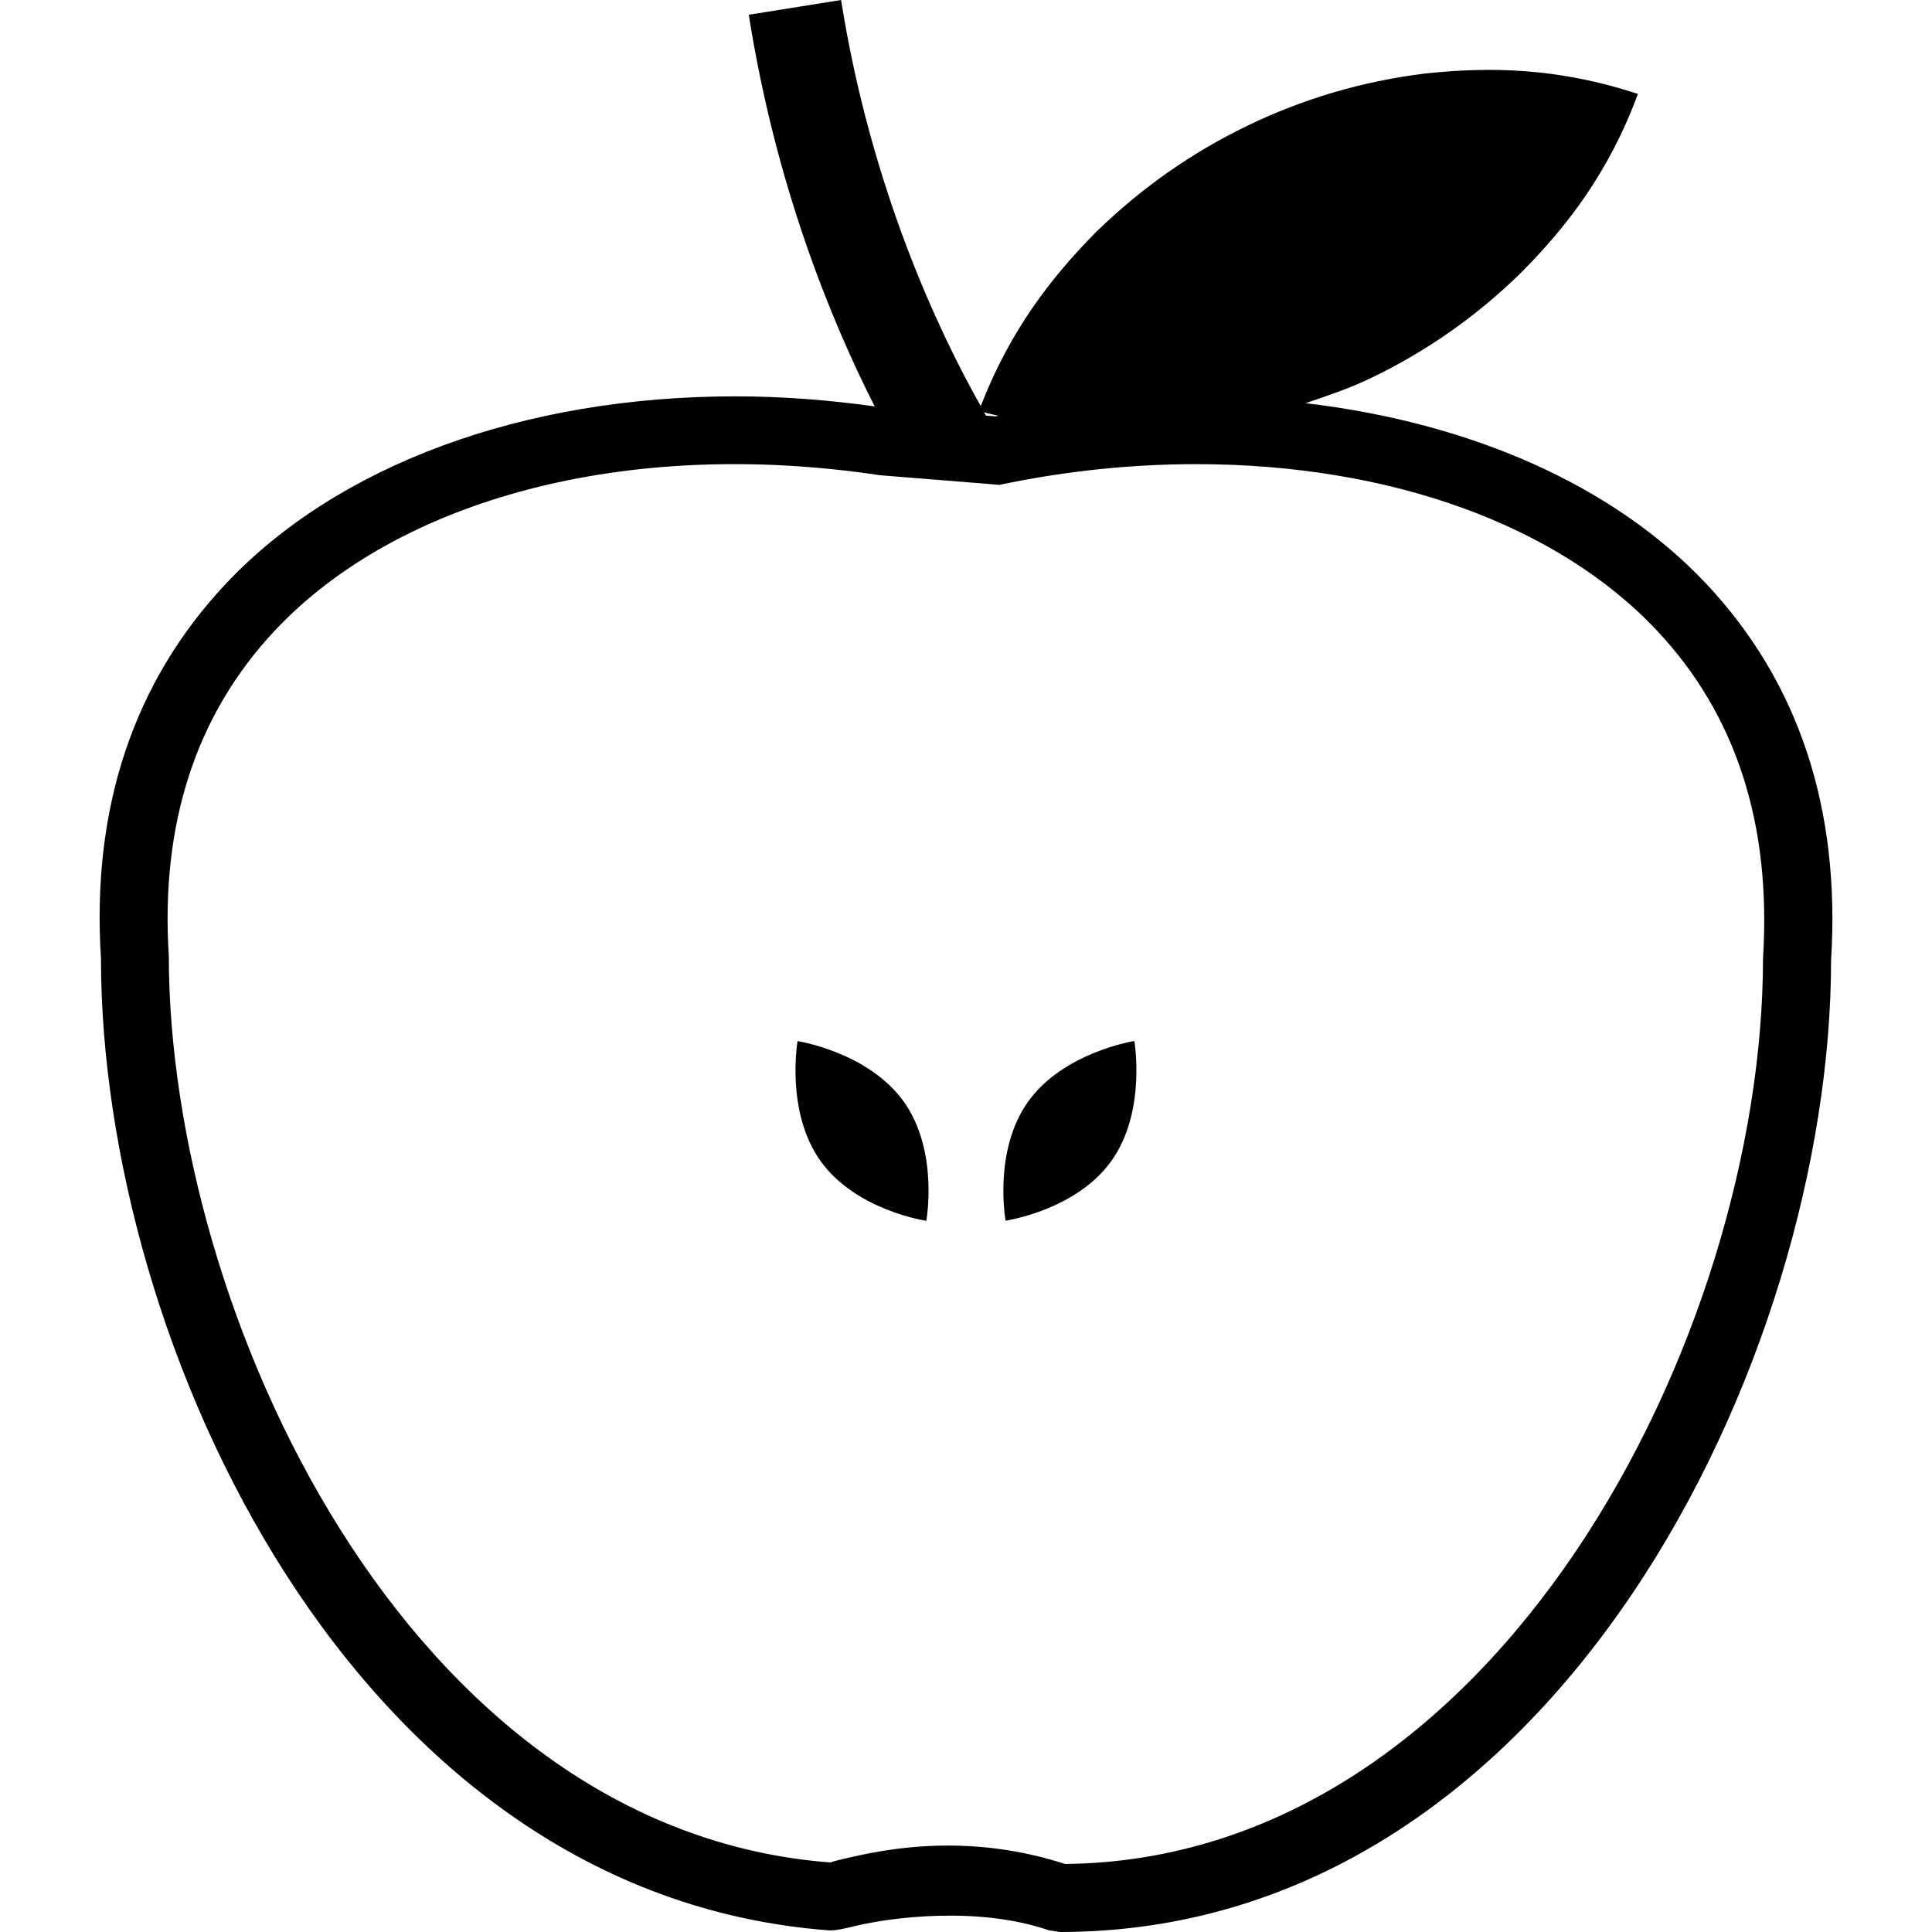 <?xml version="1.0" encoding="iso-8859-1"?>
<!-- Generator: Adobe Illustrator 16.0.0, SVG Export Plug-In . SVG Version: 6.00 Build 0)  -->
<!DOCTYPE svg PUBLIC "-//W3C//DTD SVG 1.1//EN" "http://www.w3.org/Graphics/SVG/1.1/DTD/svg11.dtd">
<svg version="1.1" id="Capa_1" xmlns="http://www.w3.org/2000/svg" xmlns:xlink="http://www.w3.org/1999/xlink" x="0px" y="0px"
	 width="99.693px" height="99.694px" viewBox="0 0 99.693 99.694" style="enable-background:new 0 0 99.693 99.694;"
	 xml:space="preserve">
<g>
	<g>
		<path d="M88.064,30.144c-4.764-5.077-12.139-8.336-20.697-9.339c1.112-0.375,2.231-0.753,3.285-1.254
			c2.844-1.355,5.465-3.157,7.837-5.48c2.354-2.372,4.517-5.144,6.029-9.223c-4.134-1.363-7.645-1.408-10.972-1.056
			c-3.288,0.404-6.337,1.321-9.171,2.692c-2.841,1.371-5.441,3.176-7.826,5.498c-2.293,2.324-4.417,5.041-5.941,8.973
			C48.439,17.112,44.948,9.75,43.4,0l-4.762,0.761c1.384,8.771,4.208,15.699,6.497,20.21c-2.391-0.334-4.798-0.519-7.182-0.519
			c-10.944,0-20.538,3.531-26.323,9.695c-4.755,5.068-6.914,11.6-6.42,19.302c0,19.859,13.011,48.342,37.598,50.162
			c0.368,0,0.726-0.082,1.314-0.226c1.853-0.444,6.324-1.04,10.001,0.219l0.562,0.089c25.628,0,39.8-29.711,39.8-50.134
			C94.977,41.744,92.821,35.216,88.064,30.144z M51.525,21.46c-0.056,0.01-0.107,0.015-0.164,0.025l-0.48-0.039
			c-0.041-0.067-0.07-0.104-0.102-0.175C51.043,21.356,51.274,21.387,51.525,21.46z M90.973,49.444
			c0,19.434-13.695,46.514-36.015,46.739c-1.961-0.637-3.992-0.951-6.047-0.951c-2.525,0-4.538,0.485-5.621,0.746
			c-0.265,0.064-0.465,0.116-0.395,0.13c-22.01-1.639-34.184-28.63-34.184-46.777c-0.438-6.805,1.401-12.457,5.467-16.789
			c6.371-6.788,18.158-9.984,31.222-8.021l6.182,0.498l0.245-0.053c3.268-0.672,6.602-1.016,9.903-1.016
			c9.989,0,18.651,3.133,23.777,8.596C89.577,36.877,91.411,42.525,90.973,49.444z"/>
		<path d="M41.156,53.721c0,0-0.638,3.641,1.185,6.188c1.826,2.556,5.457,3.086,5.457,3.086s0.659-3.6-1.164-6.152
			C44.805,54.29,41.156,53.721,41.156,53.721z"/>
		<path d="M53.054,56.842c-1.822,2.549-1.164,6.146-1.164,6.146s3.63-0.527,5.457-3.08c1.824-2.55,1.185-6.191,1.185-6.191
			S54.88,54.29,53.054,56.842z"/>
	</g>
</g>
<g>
</g>
<g>
</g>
<g>
</g>
<g>
</g>
<g>
</g>
<g>
</g>
<g>
</g>
<g>
</g>
<g>
</g>
<g>
</g>
<g>
</g>
<g>
</g>
<g>
</g>
<g>
</g>
<g>
</g>
</svg>
